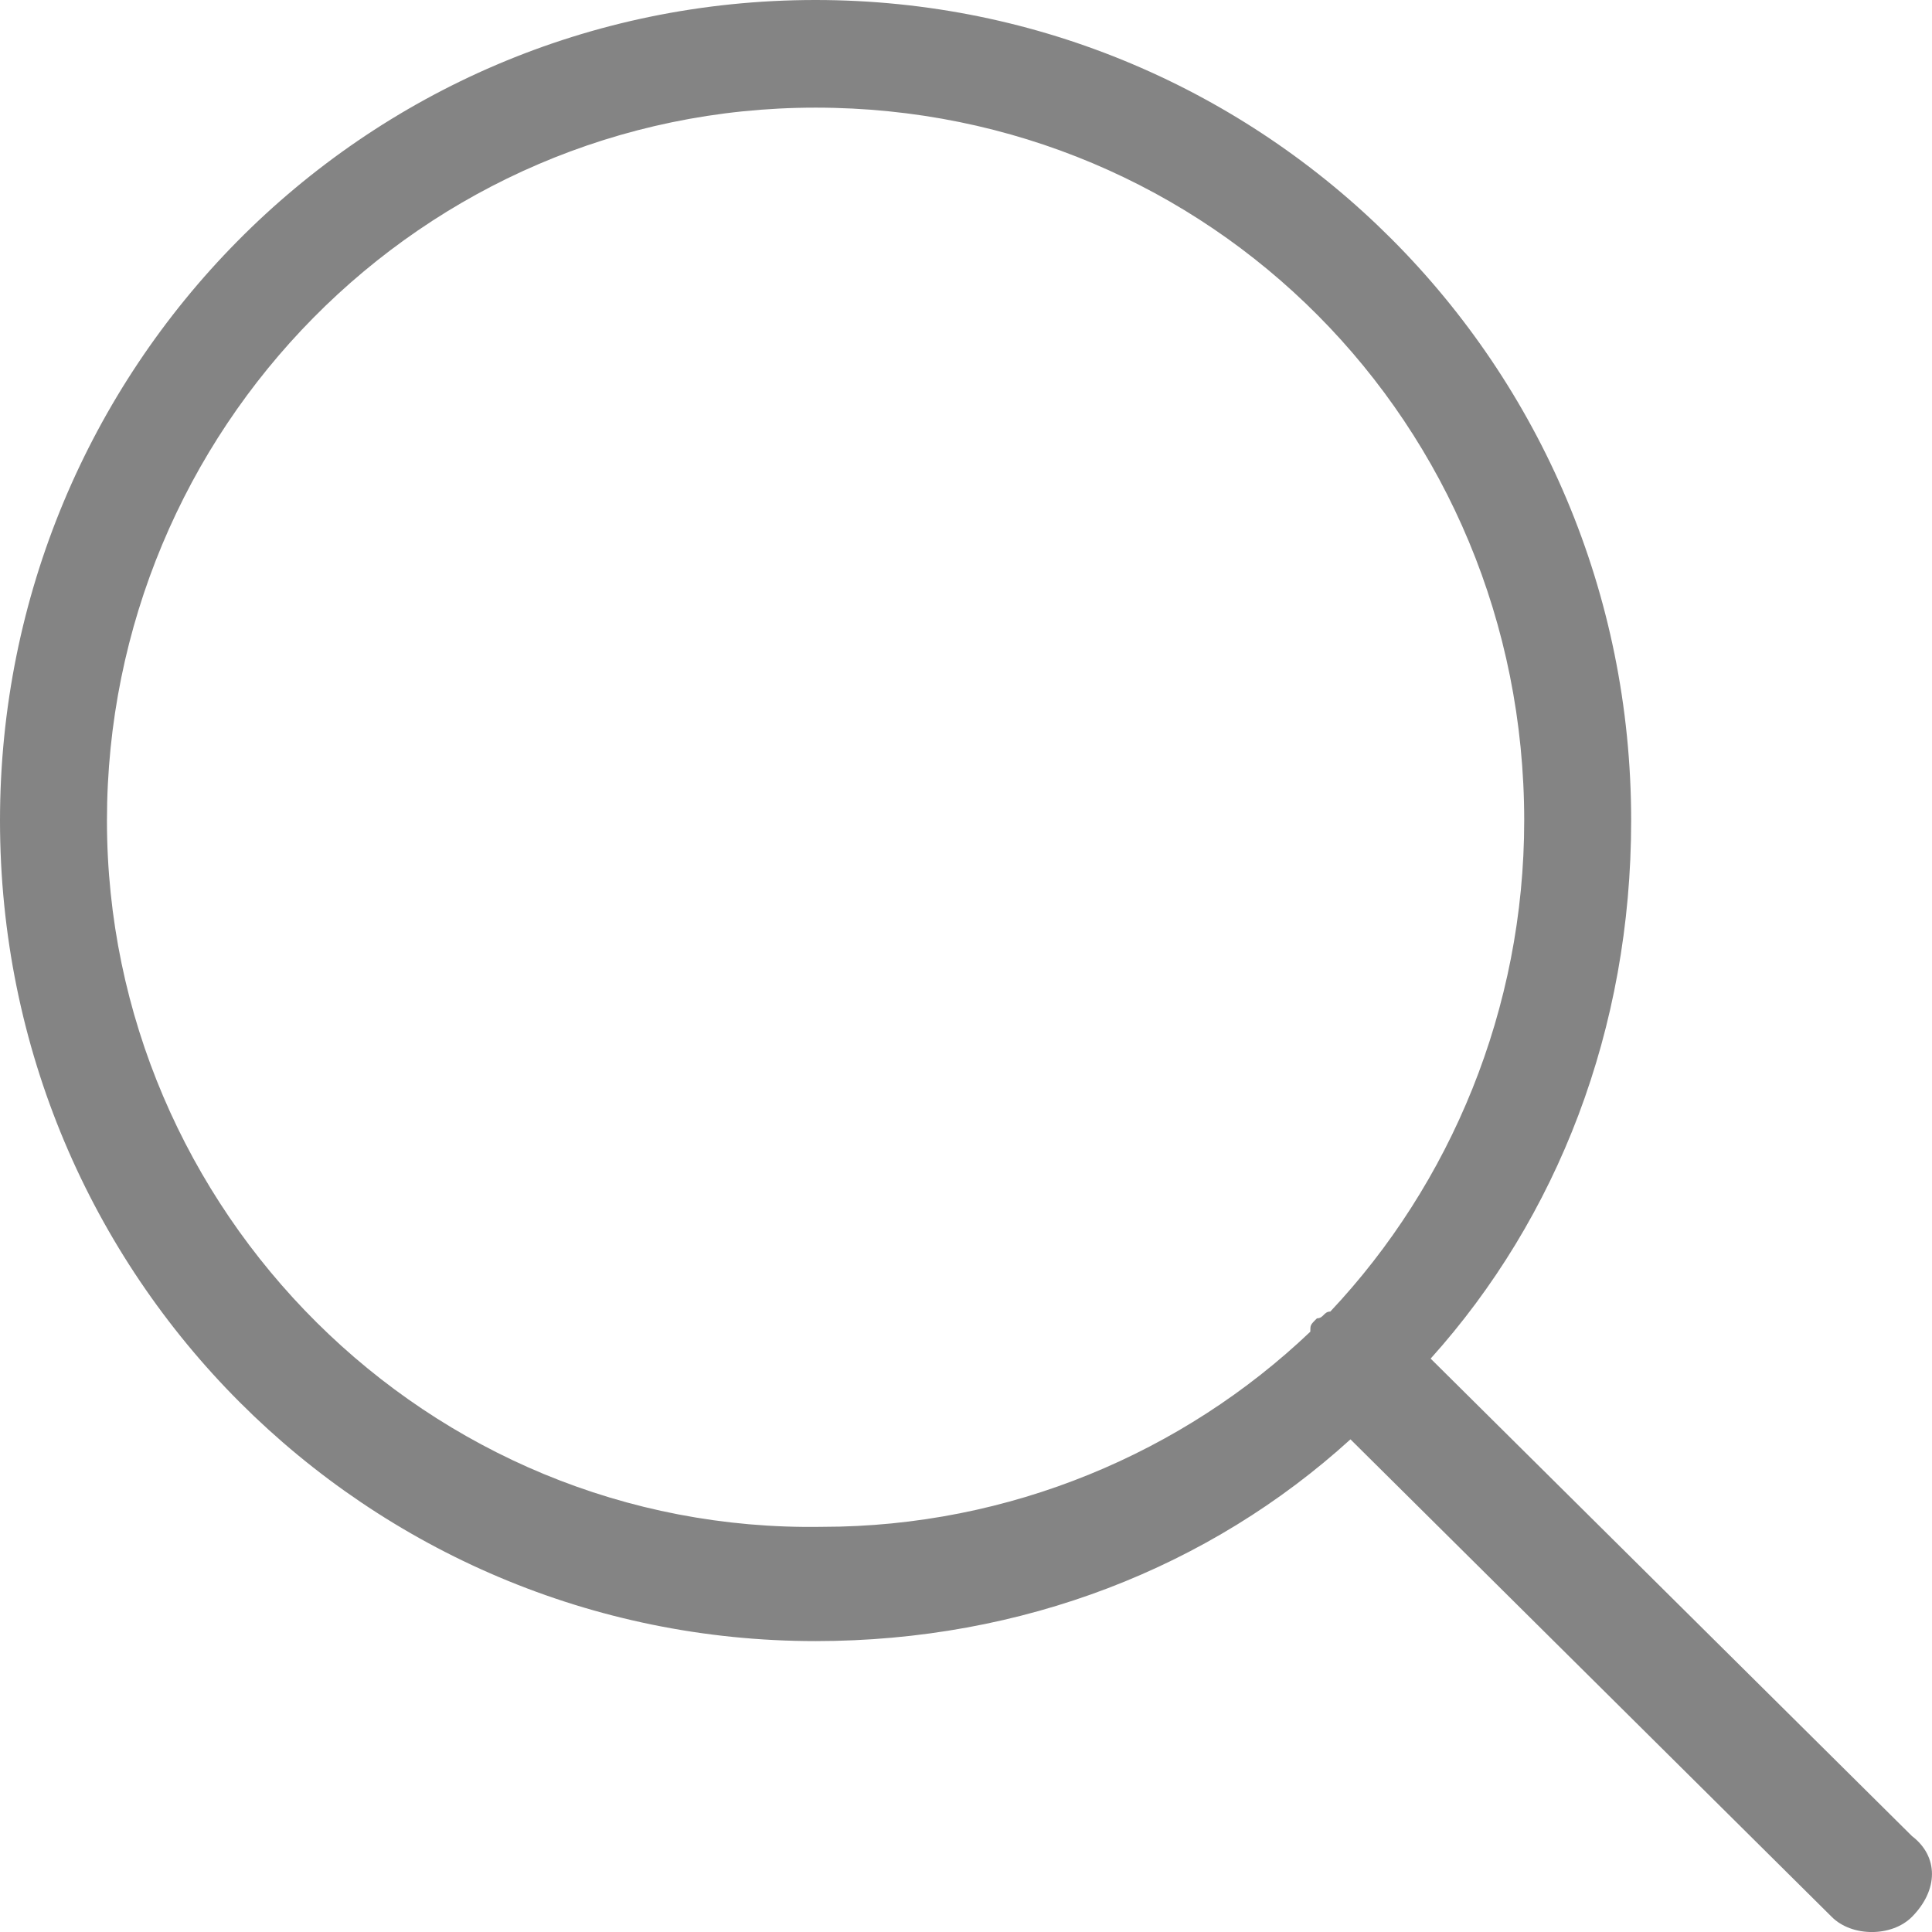 <?xml version="1.0" encoding="UTF-8"?>
<svg width="14px" height="14px" viewBox="0 0 14 14" version="1.1" xmlns="http://www.w3.org/2000/svg" xmlns:xlink="http://www.w3.org/1999/xlink">
    <title>搜索</title>
    <g id="页面-1" stroke="none" stroke-width="1" fill="none" fill-rule="evenodd">
        <g id="专栏作家聚合页搜索结果" transform="translate(-858, -213)" fill="#848484">
            <g id="搜索框" transform="translate(585, 207)">
                <g id="编组" transform="translate(273, 6)">
                    <path d="M0.775,5.946 C0.775,3.119 3.052,0.78 5.91,0.78 C8.768,0.78 11.045,3.071 11.045,5.946 C11.045,7.311 10.512,8.578 9.64,9.504 C9.592,9.504 9.592,9.553 9.543,9.553 C9.495,9.601 9.495,9.601 9.495,9.65 C8.574,10.527 7.315,11.064 5.958,11.064 C3.1,11.112 0.775,8.773 0.775,5.946 M13.855,13.305 L10.367,9.845 C11.287,8.822 11.82,7.457 11.82,5.946 C11.82,2.632 9.156,0 5.91,0 C2.616,0 0,2.681 0,5.946 C0,9.26 2.664,11.892 5.91,11.892 C7.412,11.892 8.768,11.356 9.786,10.43 L13.273,13.89 C13.419,14.037 13.709,14.037 13.855,13.89 C14.048,13.695 14.048,13.452 13.855,13.305" id="搜索"></path>
                </g>
            </g>
        </g>
    </g>
</svg>
